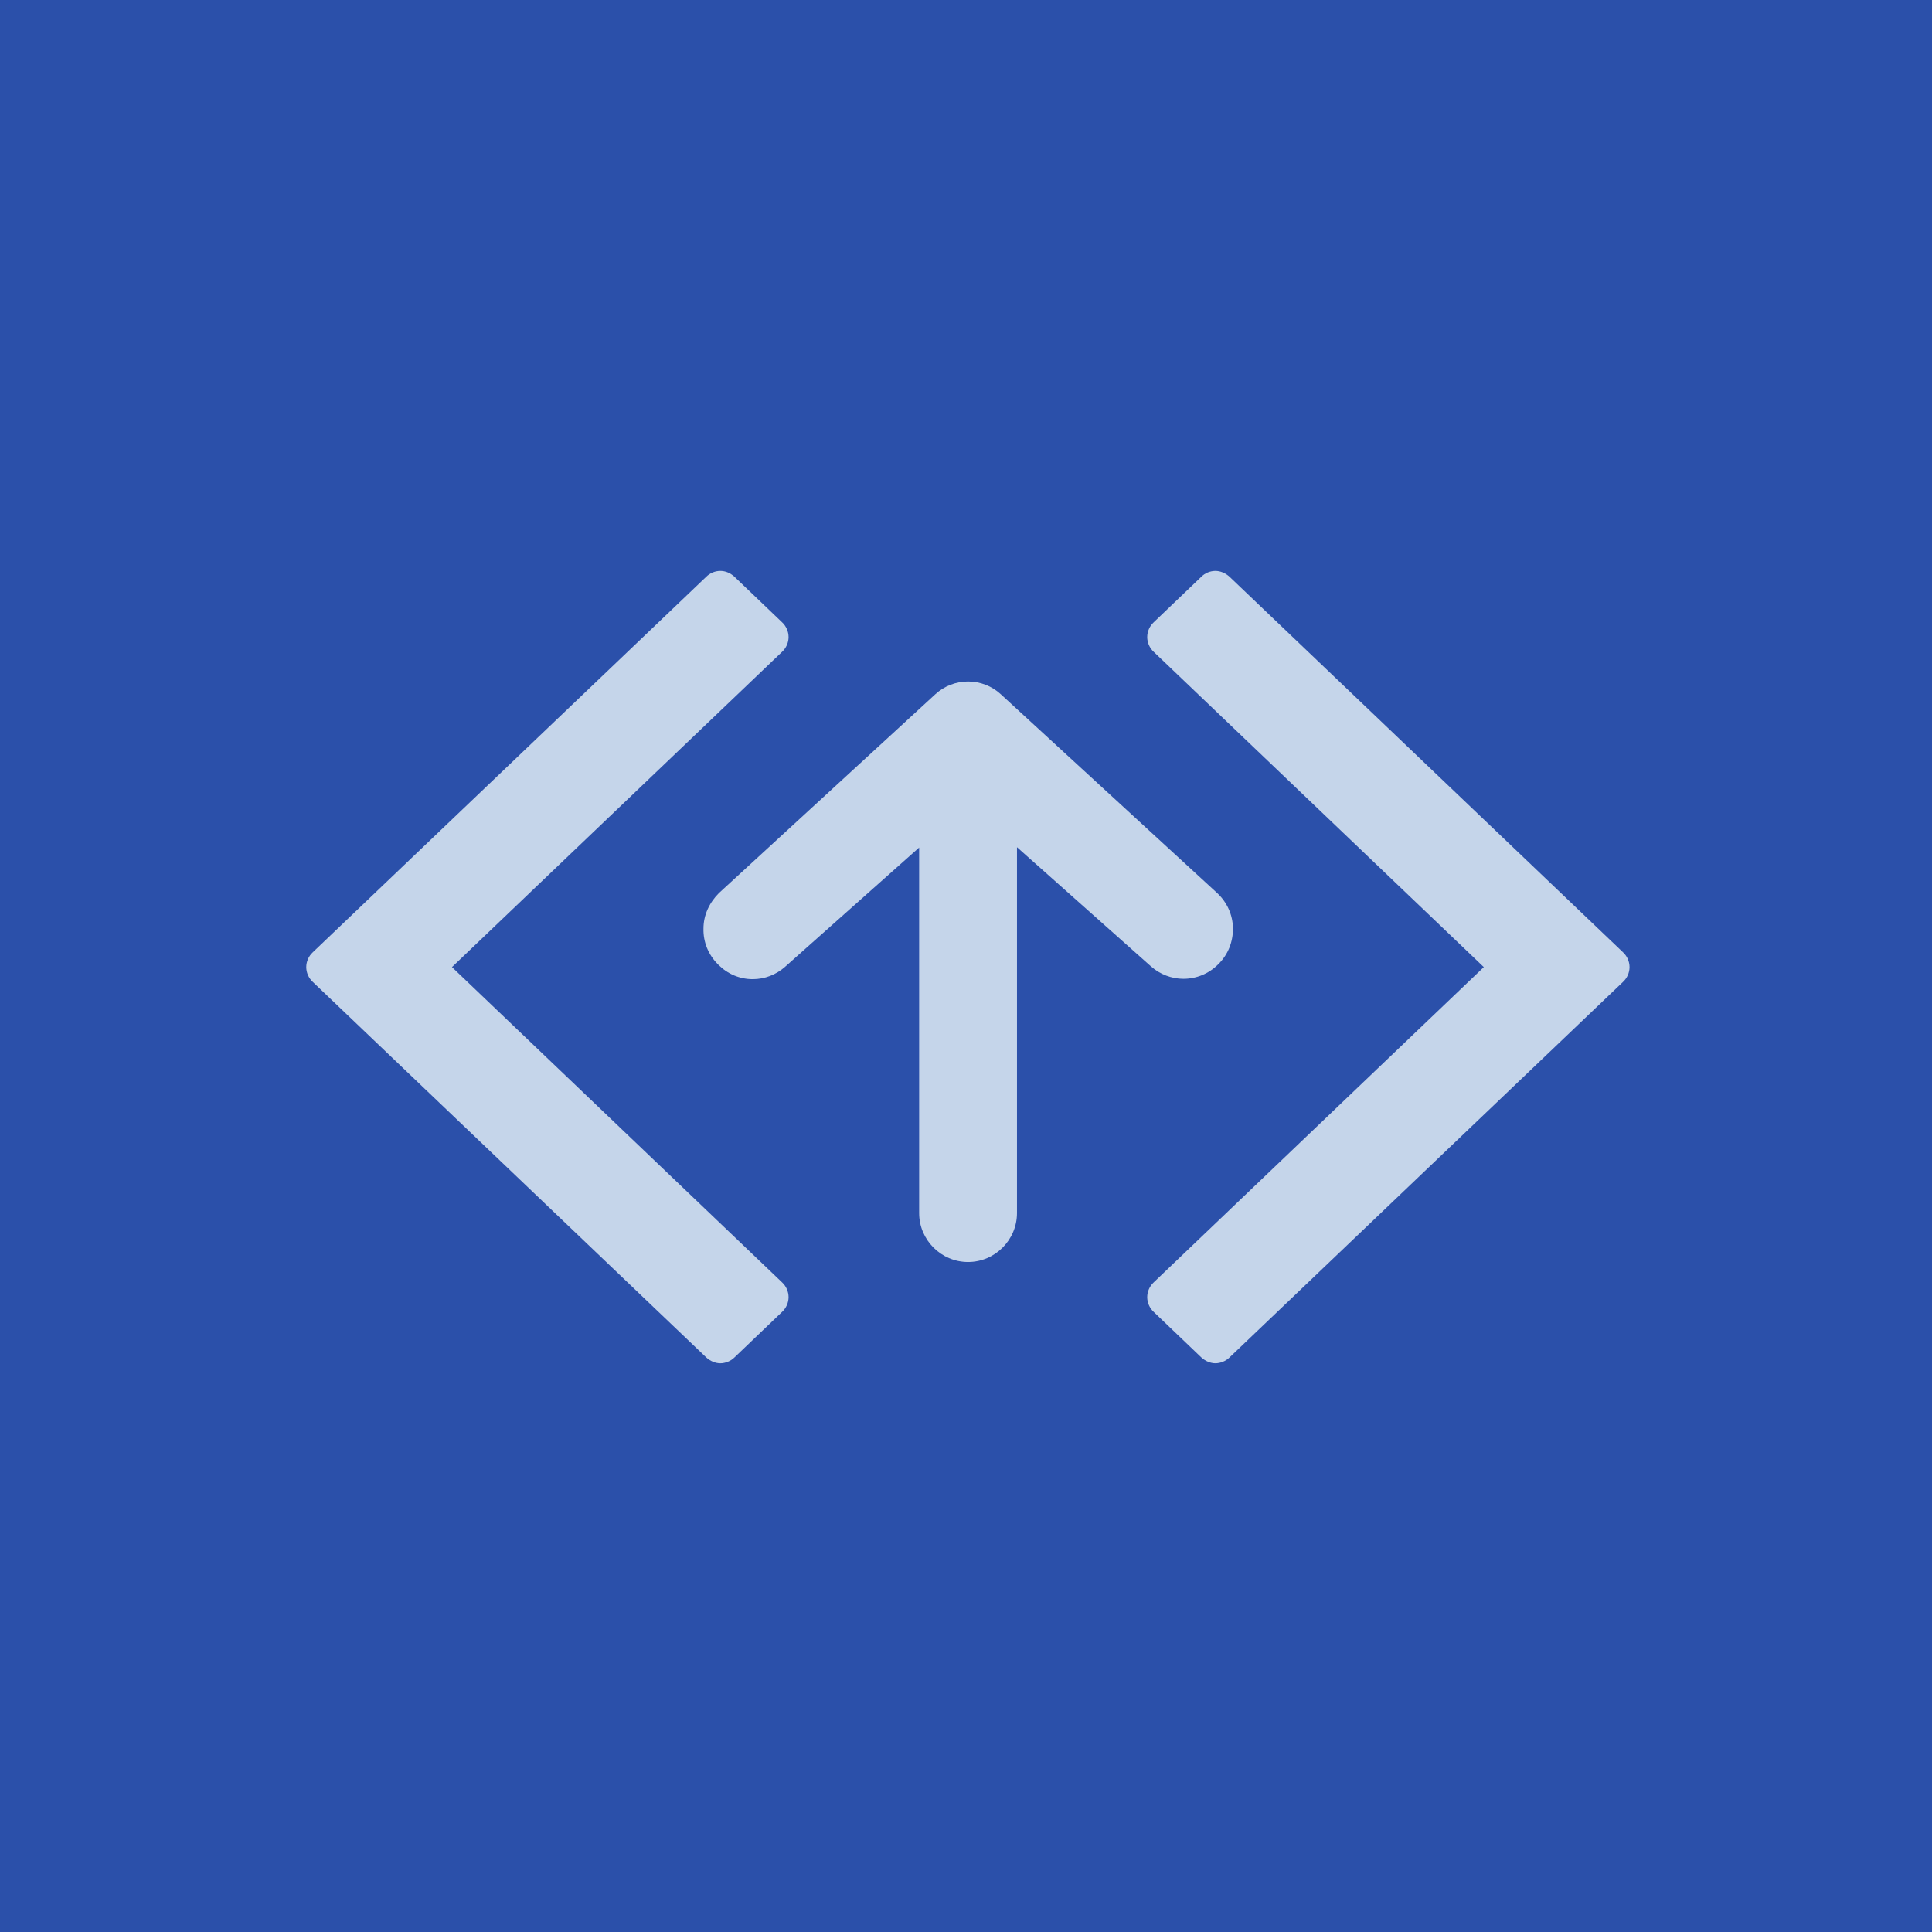 <svg width="511" height="511" viewBox="0 0 511 511" fill="none" xmlns="http://www.w3.org/2000/svg">
<rect width="511" height="511" fill="#2B50AA"/>
<path d="M186.793 359.032C187.886 360.034 189.253 360.581 190.529 360.581C191.804 360.581 193.262 360.034 194.265 359.032L206.84 347.004C207.933 346.001 208.571 344.543 208.571 343.085C208.571 341.627 207.933 340.169 206.84 339.167L119.545 255.79L206.84 172.414C207.933 171.411 208.571 169.953 208.571 168.495C208.571 167.037 207.933 165.58 206.84 164.577L194.265 152.549C193.171 151.547 191.896 151 190.529 151C189.162 151 187.795 151.547 186.793 152.549L82.731 251.872C81.638 252.875 81 254.332 81 255.79C81 257.248 81.638 258.706 82.731 259.709L186.793 359.032ZM392.455 255.79L305.16 339.167C304.067 340.169 303.429 341.627 303.429 343.085C303.429 344.543 304.067 346.001 305.16 347.004L317.735 359.032C318.829 360.034 320.196 360.581 321.471 360.581C322.747 360.581 324.205 360.034 325.207 359.032L429.269 259.709C430.362 258.706 431 257.248 431 255.79C431 254.332 430.362 252.875 429.269 251.872L325.207 152.549C324.114 151.547 322.747 151 321.471 151C320.104 151 318.738 151.547 317.735 152.549L305.16 164.577C304.067 165.58 303.429 167.037 303.429 168.495C303.429 169.953 304.067 171.411 305.16 172.414L392.455 255.79Z" fill="#C5D5EA"/>
<path d="M186.064 245.585C185.973 249.138 187.34 252.51 189.891 255.061L189.982 255.152C192.442 257.613 195.632 258.98 199.094 258.98C202.284 258.98 205.291 257.795 207.66 255.699L243.106 224.171V320.851C243.106 327.959 248.938 333.791 256.046 333.791C263.153 333.791 268.985 327.959 268.985 320.851V224.08L304.431 255.608C306.801 257.704 309.899 258.888 312.997 258.888C316.46 258.888 319.74 257.522 322.2 255.061L322.291 254.97C324.843 252.419 326.119 249.138 326.119 245.493C326.027 241.94 324.569 238.659 321.927 236.199L264.702 183.622C262.333 181.435 259.235 180.25 256.046 180.25C252.856 180.25 249.758 181.435 247.389 183.622L190.164 236.199C187.613 238.75 186.064 242.031 186.064 245.585Z" fill="#C5D5EA"/>
</svg>
